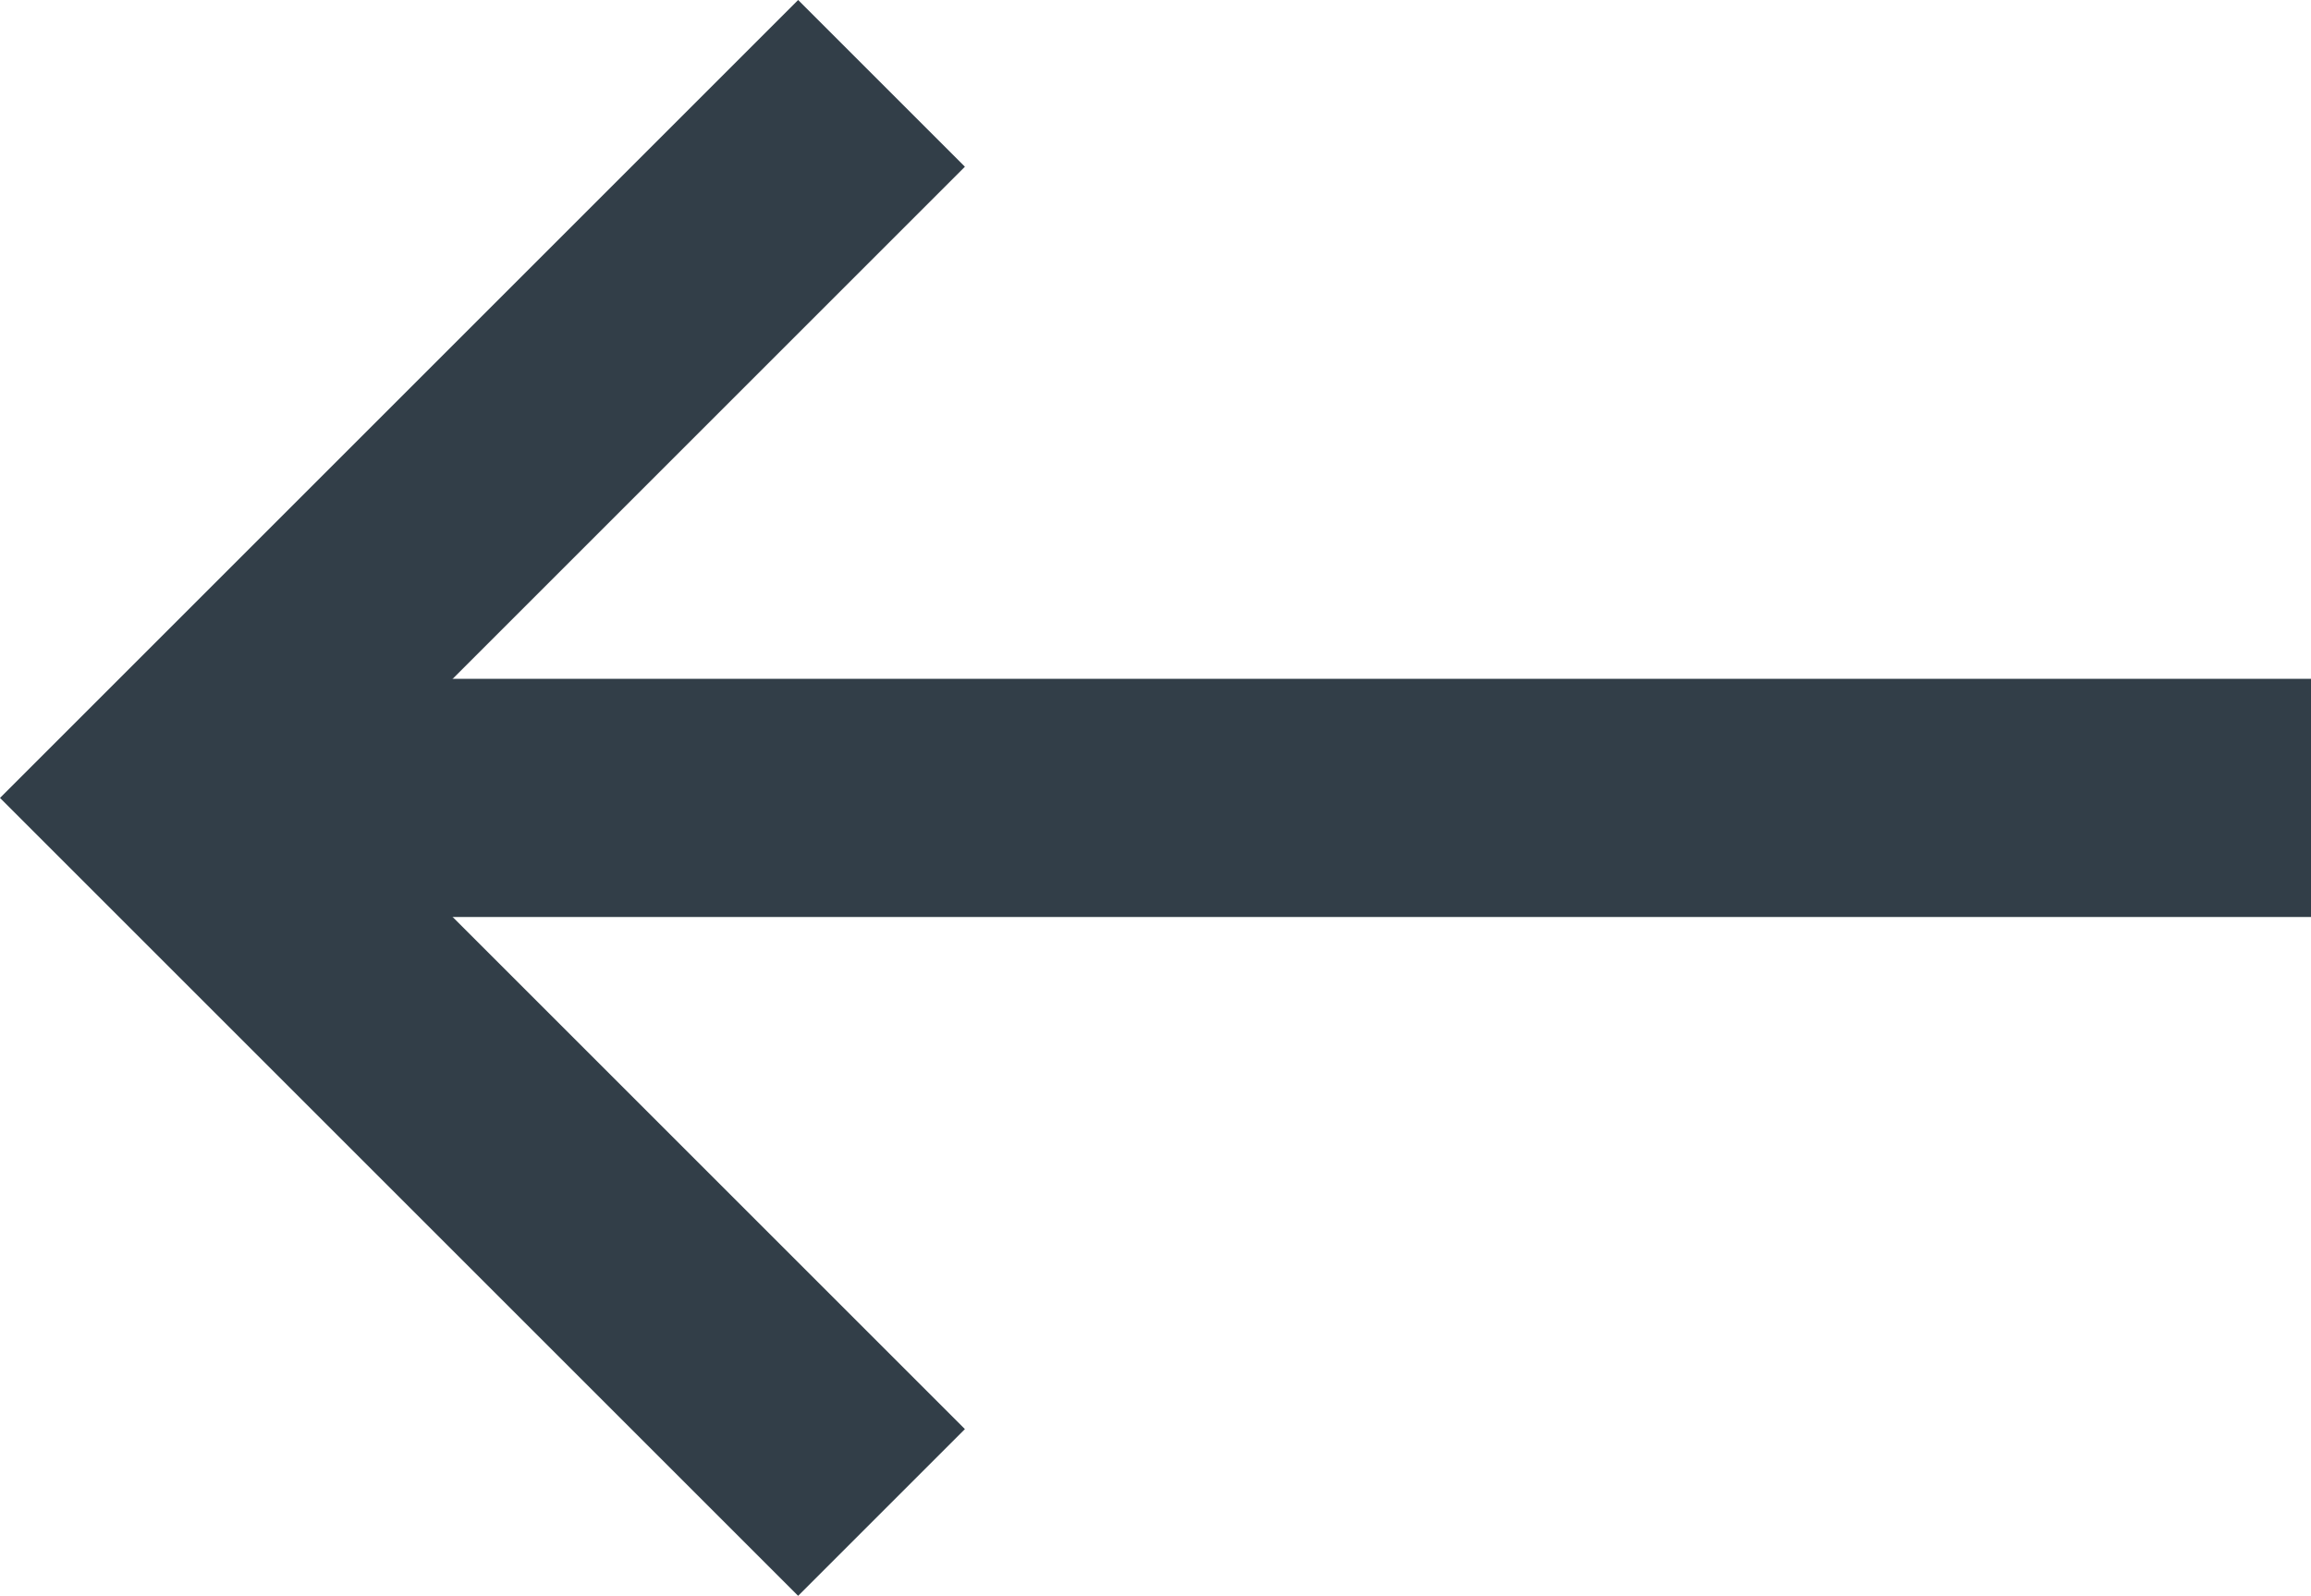 <?xml version="1.0" encoding="utf-8"?>
<!-- Generator: Adobe Illustrator 23.0.3, SVG Export Plug-In . SVG Version: 6.00 Build 0)  -->
<svg version="1.1" id="Layer_1" xmlns="http://www.w3.org/2000/svg" xmlns:xlink="http://www.w3.org/1999/xlink" x="0px" y="0px"
	 viewBox="0 0 19.4 13.4" style="enable-background:new 0 0 19.4 13.4;" xml:space="preserve">
<style type="text/css">
	.st0{fill:#323E48;}
</style>
<g>
	<g>
		<polygon class="st0" points="6.7,13.4 8.1,12 2.8,6.7 8.1,1.4 6.7,0 0,6.7 		"/>
	</g>
	<g>
		<rect x="1.4" y="5.7" class="st0" width="18" height="2"/>
	</g>
</g>
</svg>
